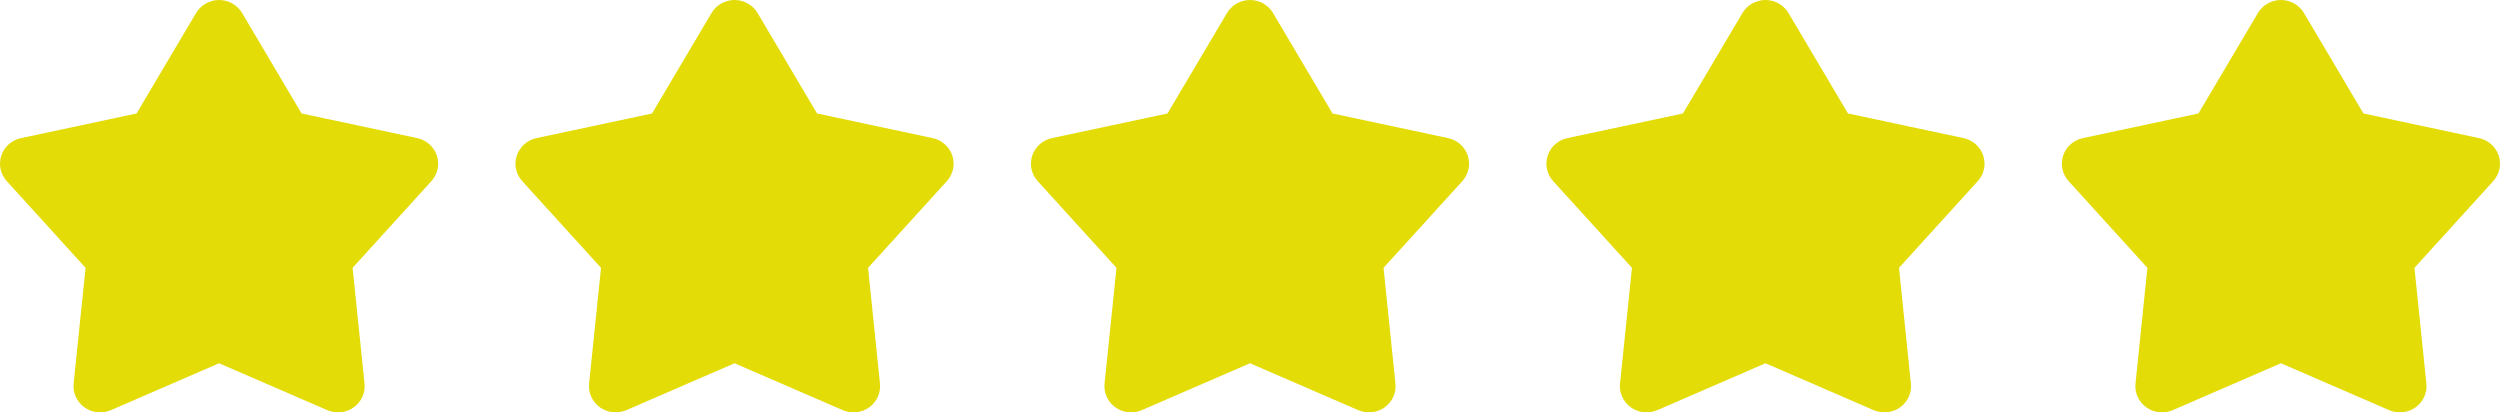 <?xml version="1.0" encoding="UTF-8"?> <svg xmlns="http://www.w3.org/2000/svg" width="97" height="16" viewBox="0 0 97 16" fill="none"><path d="M7.608 0.504C7.699 0.351 7.829 0.224 7.986 0.135C8.142 0.047 8.32 0 8.5 0C8.681 0 8.858 0.047 9.015 0.135C9.171 0.224 9.302 0.351 9.393 0.504L11.702 4.403L16.186 5.359C16.363 5.396 16.526 5.479 16.66 5.598C16.794 5.717 16.894 5.868 16.95 6.037C17.005 6.206 17.015 6.386 16.978 6.56C16.941 6.734 16.858 6.895 16.738 7.028L13.681 10.392L14.143 14.882C14.162 15.059 14.132 15.237 14.059 15.399C13.985 15.561 13.869 15.702 13.723 15.806C13.577 15.911 13.405 15.975 13.226 15.994C13.046 16.013 12.864 15.985 12.699 15.914L8.5 14.094L4.302 15.914C4.136 15.985 3.955 16.013 3.775 15.994C3.595 15.975 3.424 15.911 3.278 15.806C3.132 15.702 3.016 15.561 2.942 15.399C2.868 15.237 2.839 15.059 2.857 14.882L3.32 10.392L0.263 7.028C0.143 6.896 0.06 6.735 0.022 6.561C-0.015 6.387 -0.005 6.207 0.05 6.038C0.106 5.869 0.206 5.717 0.34 5.598C0.474 5.479 0.638 5.396 0.814 5.359L5.299 4.403L7.608 0.504Z" fill="#E3DC06"></path><path d="M27.608 0.504C27.699 0.351 27.829 0.224 27.986 0.135C28.142 0.047 28.32 0 28.5 0C28.681 0 28.858 0.047 29.015 0.135C29.172 0.224 29.302 0.351 29.393 0.504L31.702 4.403L36.187 5.359C36.363 5.396 36.526 5.479 36.66 5.598C36.794 5.717 36.894 5.868 36.95 6.037C37.005 6.206 37.015 6.386 36.978 6.56C36.941 6.734 36.858 6.895 36.738 7.028L33.681 10.392L34.143 14.882C34.162 15.059 34.132 15.237 34.059 15.399C33.985 15.561 33.869 15.702 33.723 15.806C33.577 15.911 33.405 15.975 33.226 15.994C33.046 16.013 32.864 15.985 32.699 15.914L28.5 14.094L24.302 15.914C24.136 15.985 23.955 16.013 23.775 15.994C23.595 15.975 23.424 15.911 23.278 15.806C23.132 15.702 23.016 15.561 22.942 15.399C22.868 15.237 22.839 15.059 22.857 14.882L23.32 10.392L20.263 7.028C20.143 6.896 20.059 6.735 20.022 6.561C19.985 6.387 19.995 6.207 20.05 6.038C20.106 5.869 20.206 5.717 20.34 5.598C20.474 5.479 20.637 5.396 20.814 5.359L25.299 4.403L27.608 0.504Z" fill="#E3DC06"></path><path d="M47.608 0.504C47.699 0.351 47.829 0.224 47.986 0.135C48.142 0.047 48.32 0 48.5 0C48.681 0 48.858 0.047 49.015 0.135C49.172 0.224 49.302 0.351 49.393 0.504L51.702 4.403L56.187 5.359C56.363 5.396 56.526 5.479 56.66 5.598C56.794 5.717 56.894 5.868 56.95 6.037C57.005 6.206 57.015 6.386 56.978 6.56C56.941 6.734 56.858 6.895 56.738 7.028L53.681 10.392L54.143 14.882C54.162 15.059 54.132 15.237 54.059 15.399C53.985 15.561 53.869 15.702 53.723 15.806C53.577 15.911 53.405 15.975 53.226 15.994C53.046 16.013 52.864 15.985 52.699 15.914L48.5 14.094L44.301 15.914C44.136 15.985 43.955 16.013 43.775 15.994C43.595 15.975 43.424 15.911 43.278 15.806C43.132 15.702 43.016 15.561 42.942 15.399C42.868 15.237 42.839 15.059 42.857 14.882L43.32 10.392L40.263 7.028C40.143 6.896 40.059 6.735 40.022 6.561C39.985 6.387 39.995 6.207 40.05 6.038C40.106 5.869 40.206 5.717 40.34 5.598C40.474 5.479 40.638 5.396 40.814 5.359L45.299 4.403L47.608 0.504Z" fill="#E3DC06"></path><path d="M67.608 0.504C67.699 0.351 67.829 0.224 67.986 0.135C68.142 0.047 68.32 0 68.5 0C68.681 0 68.858 0.047 69.015 0.135C69.171 0.224 69.302 0.351 69.393 0.504L71.702 4.403L76.186 5.359C76.363 5.396 76.526 5.479 76.66 5.598C76.794 5.717 76.894 5.868 76.95 6.037C77.005 6.206 77.015 6.386 76.978 6.56C76.941 6.734 76.858 6.895 76.738 7.028L73.681 10.392L74.143 14.882C74.162 15.059 74.132 15.237 74.059 15.399C73.985 15.561 73.869 15.702 73.723 15.806C73.577 15.911 73.405 15.975 73.226 15.994C73.046 16.013 72.864 15.985 72.699 15.914L68.5 14.094L64.302 15.914C64.136 15.985 63.955 16.013 63.775 15.994C63.595 15.975 63.424 15.911 63.278 15.806C63.132 15.702 63.016 15.561 62.942 15.399C62.868 15.237 62.839 15.059 62.857 14.882L63.32 10.392L60.263 7.028C60.143 6.896 60.059 6.735 60.022 6.561C59.985 6.387 59.995 6.207 60.05 6.038C60.106 5.869 60.206 5.717 60.34 5.598C60.474 5.479 60.638 5.396 60.814 5.359L65.299 4.403L67.608 0.504Z" fill="#E3DC06"></path><path d="M87.608 0.504C87.699 0.351 87.829 0.224 87.986 0.135C88.142 0.047 88.32 0 88.5 0C88.681 0 88.858 0.047 89.015 0.135C89.171 0.224 89.302 0.351 89.393 0.504L91.702 4.403L96.186 5.359C96.363 5.396 96.526 5.479 96.66 5.598C96.794 5.717 96.894 5.868 96.95 6.037C97.005 6.206 97.015 6.386 96.978 6.56C96.941 6.734 96.858 6.895 96.738 7.028L93.681 10.392L94.143 14.882C94.162 15.059 94.132 15.237 94.059 15.399C93.985 15.561 93.869 15.702 93.723 15.806C93.577 15.911 93.405 15.975 93.226 15.994C93.046 16.013 92.864 15.985 92.699 15.914L88.5 14.094L84.302 15.914C84.136 15.985 83.955 16.013 83.775 15.994C83.595 15.975 83.424 15.911 83.278 15.806C83.132 15.702 83.016 15.561 82.942 15.399C82.868 15.237 82.839 15.059 82.857 14.882L83.32 10.392L80.263 7.028C80.143 6.896 80.059 6.735 80.022 6.561C79.985 6.387 79.995 6.207 80.05 6.038C80.106 5.869 80.206 5.717 80.34 5.598C80.474 5.479 80.638 5.396 80.814 5.359L85.299 4.403L87.608 0.504Z" fill="#E3DC06"></path></svg> 